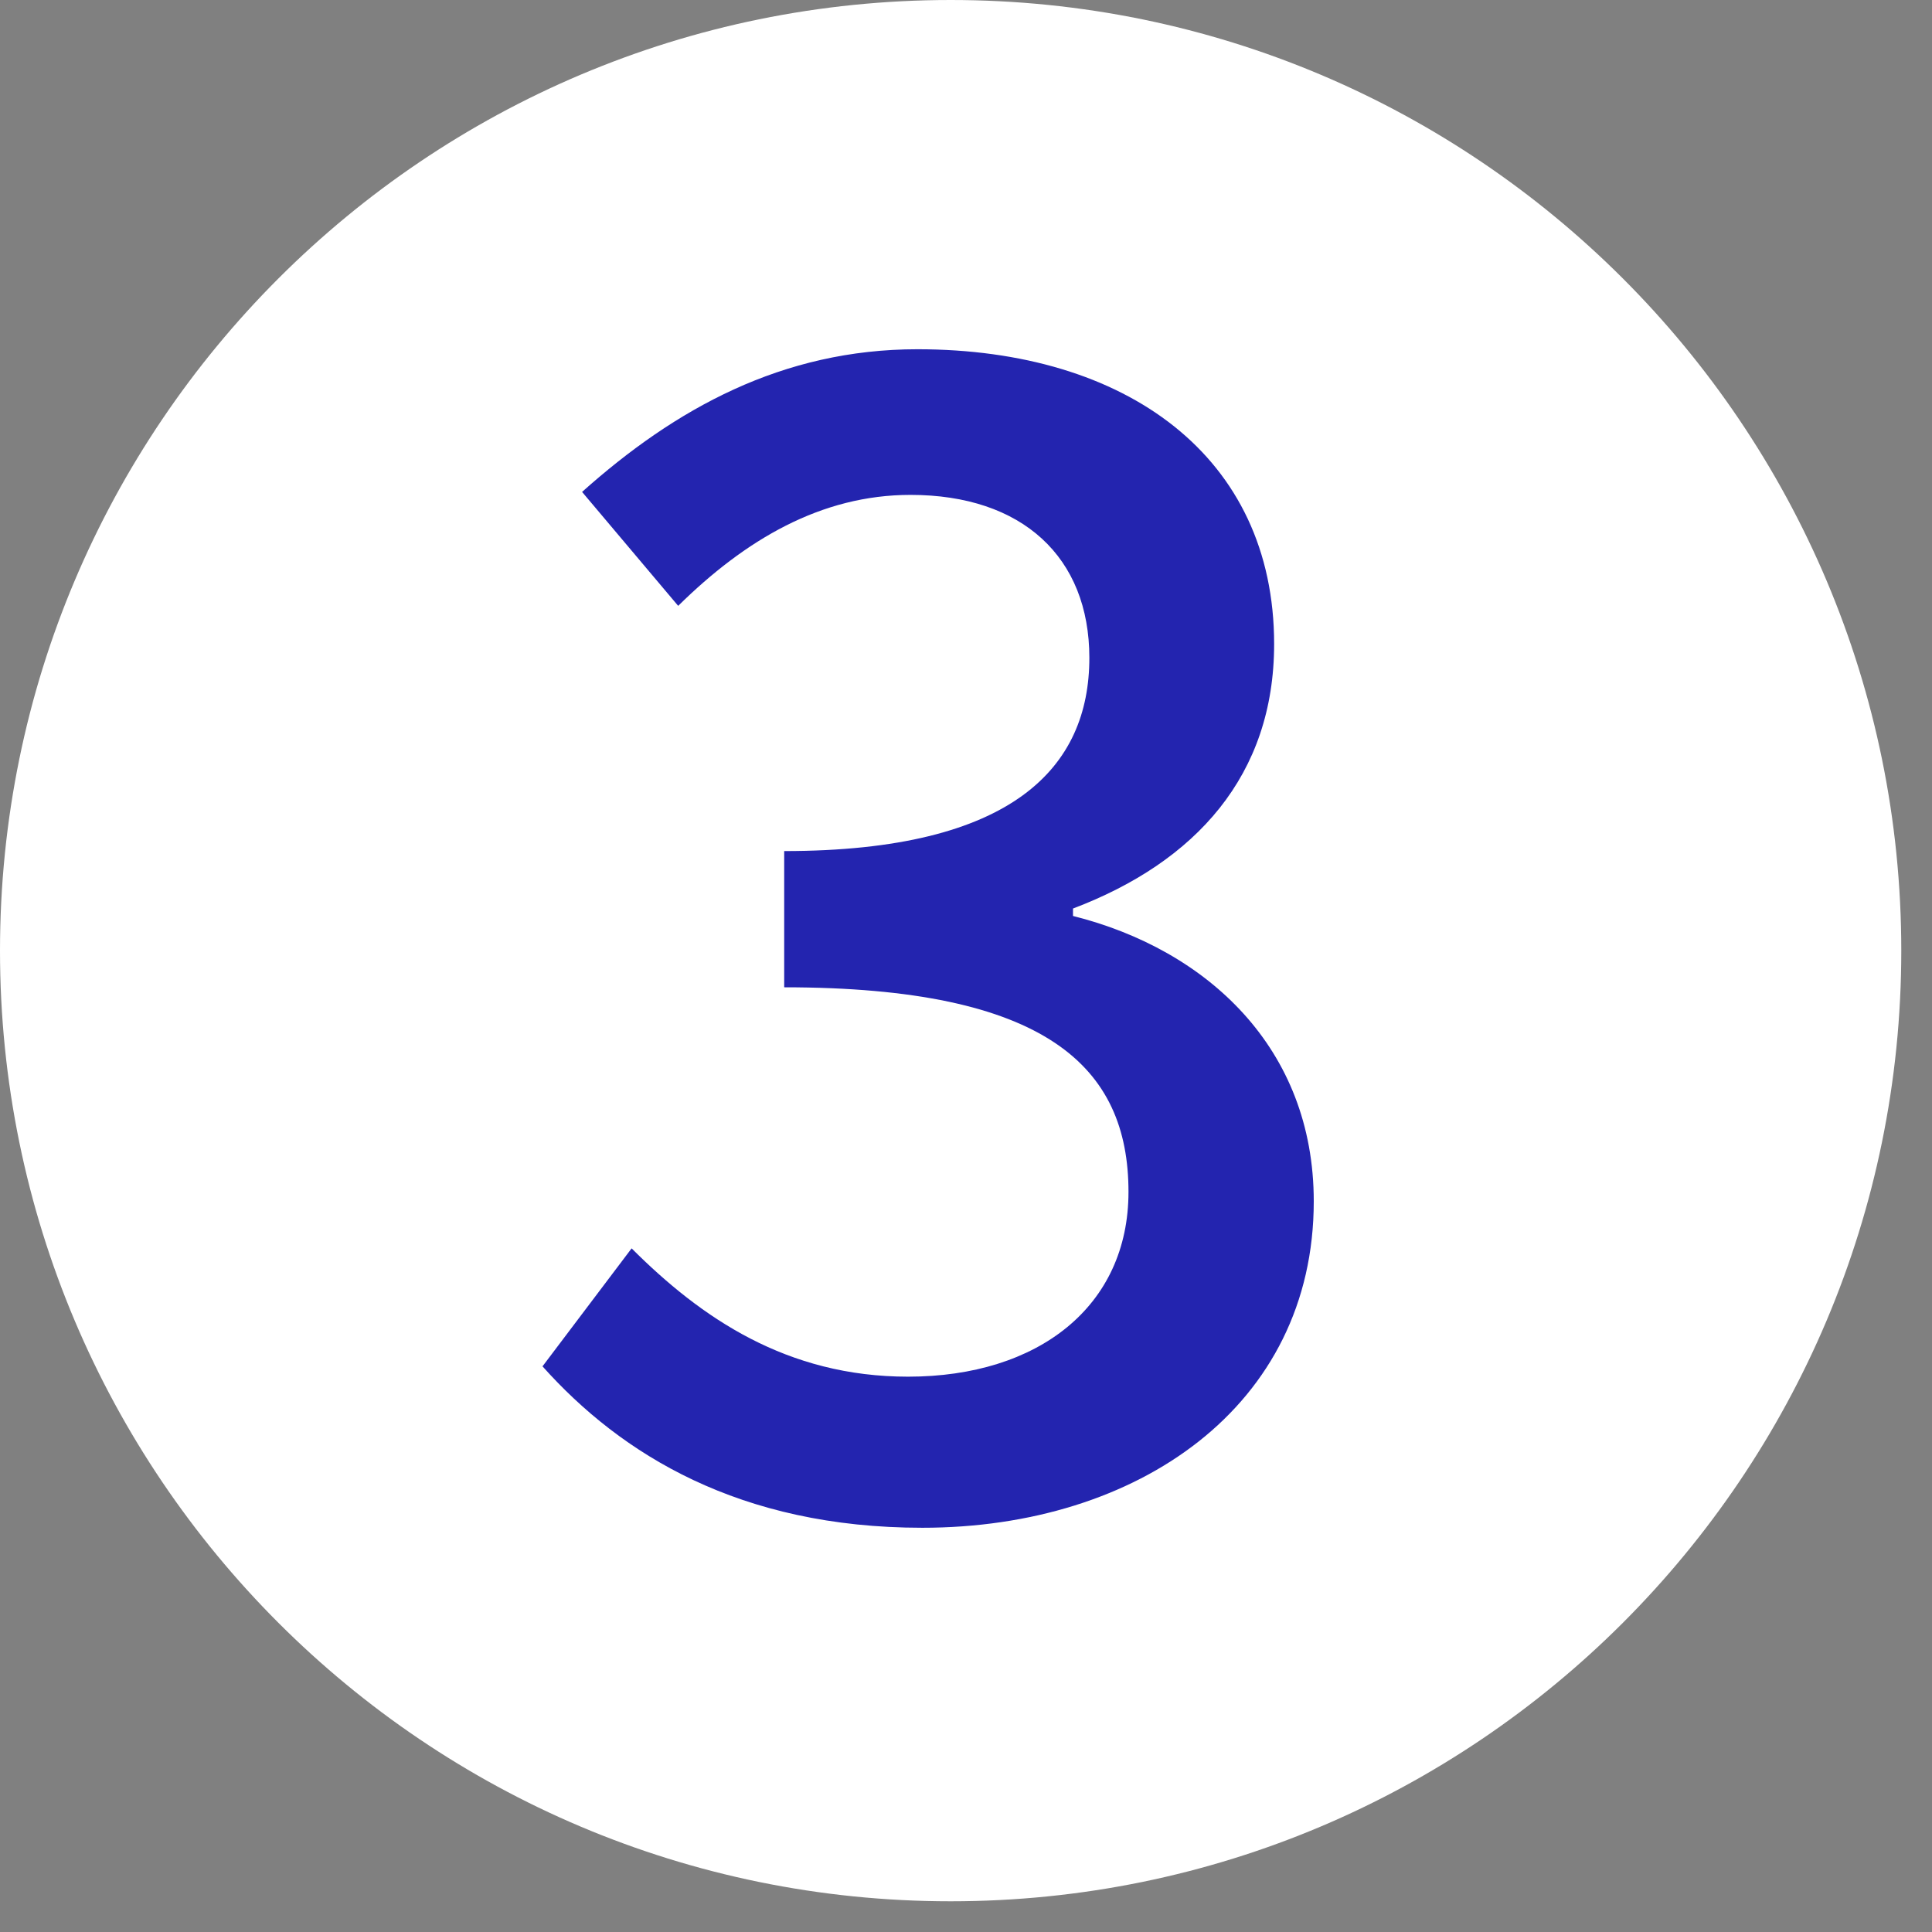<svg width="39" height="39" viewBox="0 0 39 39" fill="none" xmlns="http://www.w3.org/2000/svg">
<rect x="0" y="0" width="39" height="39" fill="#808080" stroke="none"/>
<g clip-path="url(#clip0_2182_45)">
<path d="M19.19 38.38C29.788 38.38 38.38 29.788 38.38 19.19C38.38 8.592 29.788 0 19.19 0C8.592 0 0 8.592 0 19.19C0 29.788 8.592 38.38 19.19 38.38Z" fill="white"/>
<path d="M10.96 27.57L12.75 25.2C14.15 26.6 15.88 27.79 18.33 27.79C20.96 27.79 22.78 26.37 22.78 24.06C22.78 21.54 21.13 19.93 15.83 19.93V17.18C20.46 17.18 21.99 15.48 21.99 13.28C21.99 11.25 20.64 9.99 18.38 9.99C16.57 9.99 15.04 10.9 13.69 12.23L11.75 9.93C13.63 8.25 15.79 7.05 18.52 7.05C22.74 7.05 25.72 9.22 25.72 13C25.72 15.65 24.14 17.4 21.66 18.34V18.49C24.37 19.17 26.52 21.16 26.52 24.25C26.52 28.39 22.96 30.84 18.62 30.84C14.93 30.84 12.54 29.36 10.95 27.58L10.96 27.57Z" fill="#2324AF"/>
</g>
<defs>
<clipPath id="clip0_2182_45">
<rect width="38.38" height="38.38" fill="white"/>
</clipPath>
</defs>
</svg>
